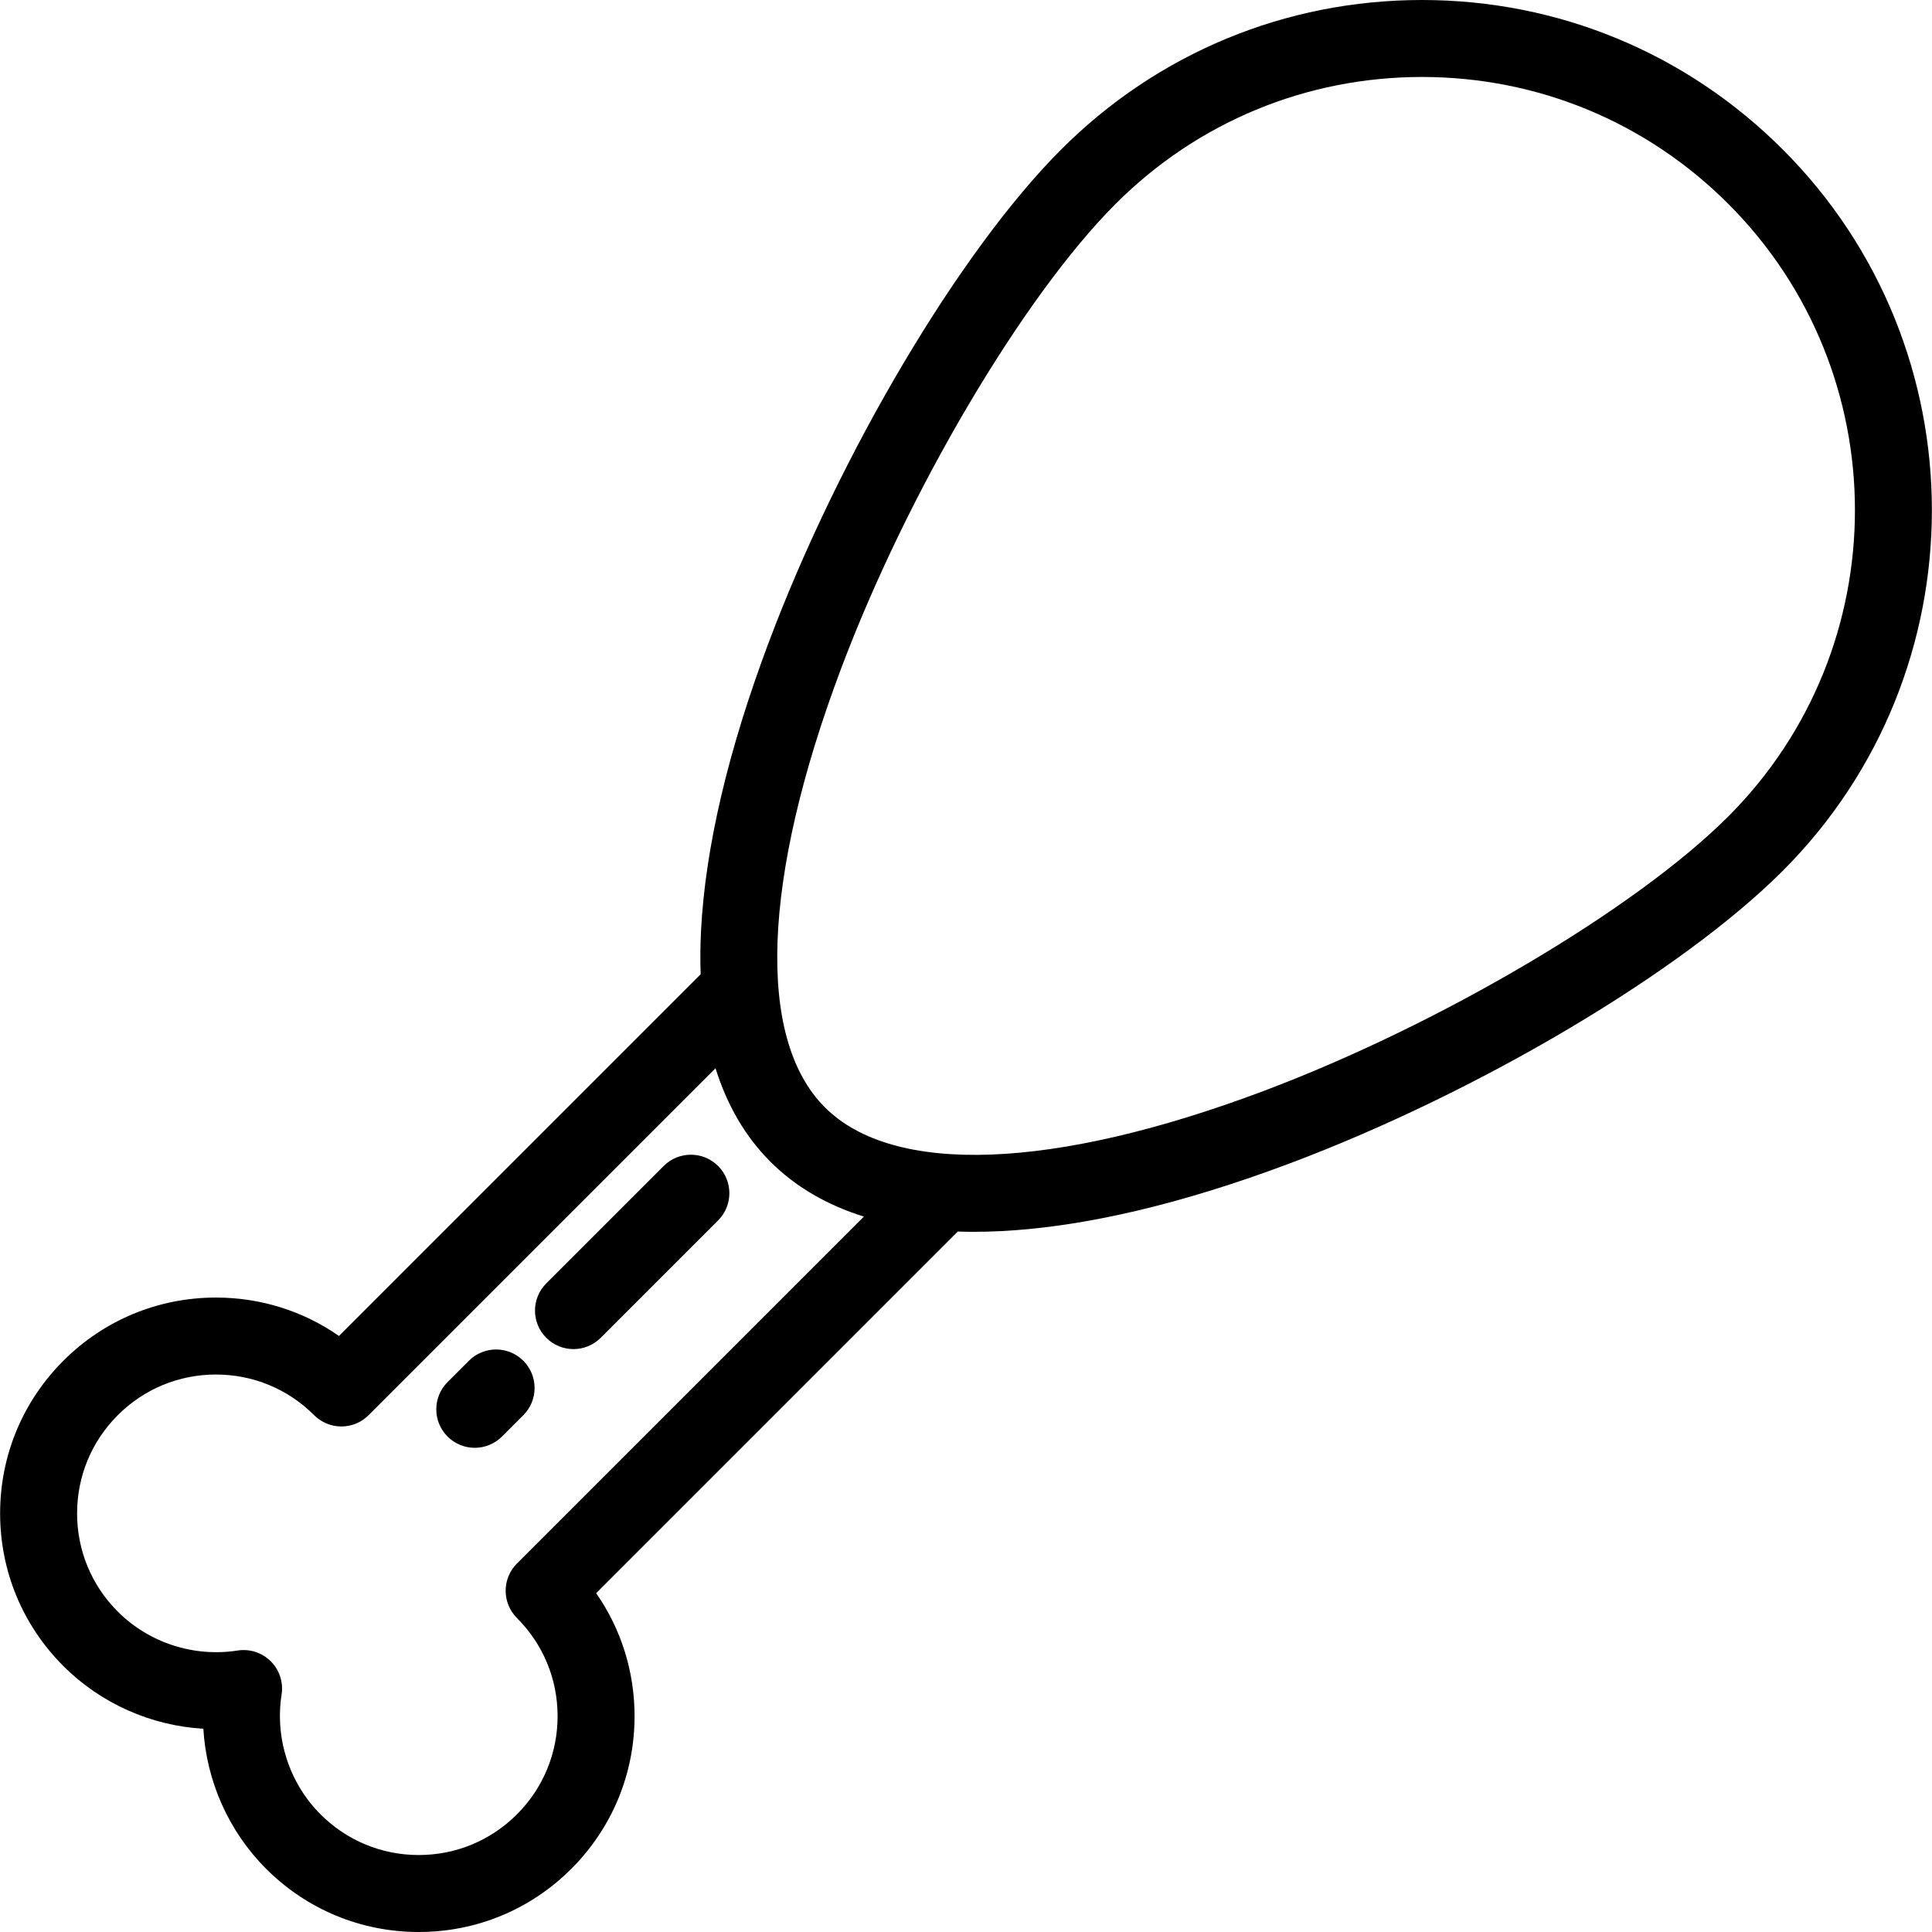 <?xml version="1.0" encoding="iso-8859-1"?>
<!-- Uploaded to: SVG Repo, www.svgrepo.com, Generator: SVG Repo Mixer Tools -->
<svg fill="#000000" height="800px" width="800px" version="1.1" id="Layer_1" xmlns="http://www.w3.org/2000/svg" xmlns:xlink="http://www.w3.org/1999/xlink" 
	 viewBox="0 0 512 512" xml:space="preserve">
<g>
	<g>
		<path d="M472.434,39.598C446.898,14.063,412.948,0,376.835,0s-70.063,14.063-95.598,39.598
			c-26.801,26.801-58.664,80.484-77.482,130.547c-10.818,28.779-16.868,54.552-17.98,76.605c-0.2,3.957-0.217,7.758-0.093,11.437
			l-95.855,95.856c-9.501-6.616-20.775-10.178-32.596-10.178c-15.278,0-29.642,5.949-40.445,16.753
			C5.982,371.421,0.031,385.785,0.031,401.062c0,15.278,5.949,29.642,16.753,40.446c9.961,9.961,23.252,15.806,37.105,16.634
			c0.829,13.852,6.674,27.144,16.634,37.105C81.327,506.051,95.691,512,110.969,512c15.277,0,29.642-5.949,40.445-16.753
			c10.804-10.803,16.753-25.167,16.753-40.445c0-11.821-3.563-23.095-10.178-32.596l95.837-95.836
			c1.414,0.048,2.848,0.072,4.303,0.072c2.332,0,4.717-0.061,7.154-0.185c22.053-1.113,47.827-7.162,76.605-17.98
			c50.062-18.819,103.745-50.68,130.547-77.482C525.147,178.082,525.147,92.311,472.434,39.598z M136.989,414.357
			c-1.912,1.912-2.987,4.507-2.987,7.212s1.075,5.3,2.987,7.212c6.951,6.95,10.779,16.191,10.779,26.021
			c0,9.83-3.828,19.07-10.779,26.021c-6.95,6.951-16.191,10.779-26.02,10.779s-19.07-3.828-26.021-10.779
			c-8.283-8.283-12.141-20.156-10.321-31.761c0.505-3.22-0.559-6.488-2.864-8.793c-2.305-2.304-5.573-3.367-8.793-2.864
			c-11.605,1.818-23.479-2.038-31.761-10.321c-6.951-6.951-10.779-16.191-10.779-26.021s3.828-19.07,10.779-26.021
			c6.95-6.951,16.191-10.779,26.021-10.779c9.83,0,19.07,3.828,26.021,10.779c1.912,1.912,4.507,2.987,7.212,2.987
			s5.299-1.075,7.212-2.987l91.945-91.946c3.086,9.872,7.931,18.16,14.543,24.772c6.612,6.612,14.903,11.454,24.776,14.54
			L136.989,414.357z M458.009,216.371c-24.57,24.569-76.425,55.191-123.3,72.812c-55.603,20.901-97.929,22.456-116.122,4.26
			c-18.194-18.193-16.641-60.518,4.26-116.122c17.621-46.875,48.243-98.73,72.813-123.3c21.682-21.681,50.51-33.623,81.174-33.623
			c30.663,0,59.492,11.941,81.174,33.624C502.769,98.782,502.769,171.611,458.009,216.371z"/>
	</g>
</g>
<g>
	<g>
		<path d="M190.304,308.999c-3.983-3.984-10.441-3.983-14.424,0l-31.112,31.112c-3.983,3.983-3.983,10.441,0,14.425
			c1.992,1.992,4.602,2.987,7.212,2.987c2.61,0,5.221-0.995,7.212-2.987l31.112-31.112
			C194.286,319.441,194.286,312.983,190.304,308.999z"/>
	</g>
</g>
<g>
	<g>
		<path d="M138.687,360.617c-3.983-3.983-10.44-3.982-14.424,0l-5.656,5.656c-3.983,3.983-3.984,10.441,0,14.424
			c1.992,1.992,4.602,2.987,7.212,2.987c2.61,0,5.22-0.996,7.212-2.987l5.656-5.656C142.669,371.058,142.67,364.6,138.687,360.617z"
			/>
	</g>
</g>
</svg>